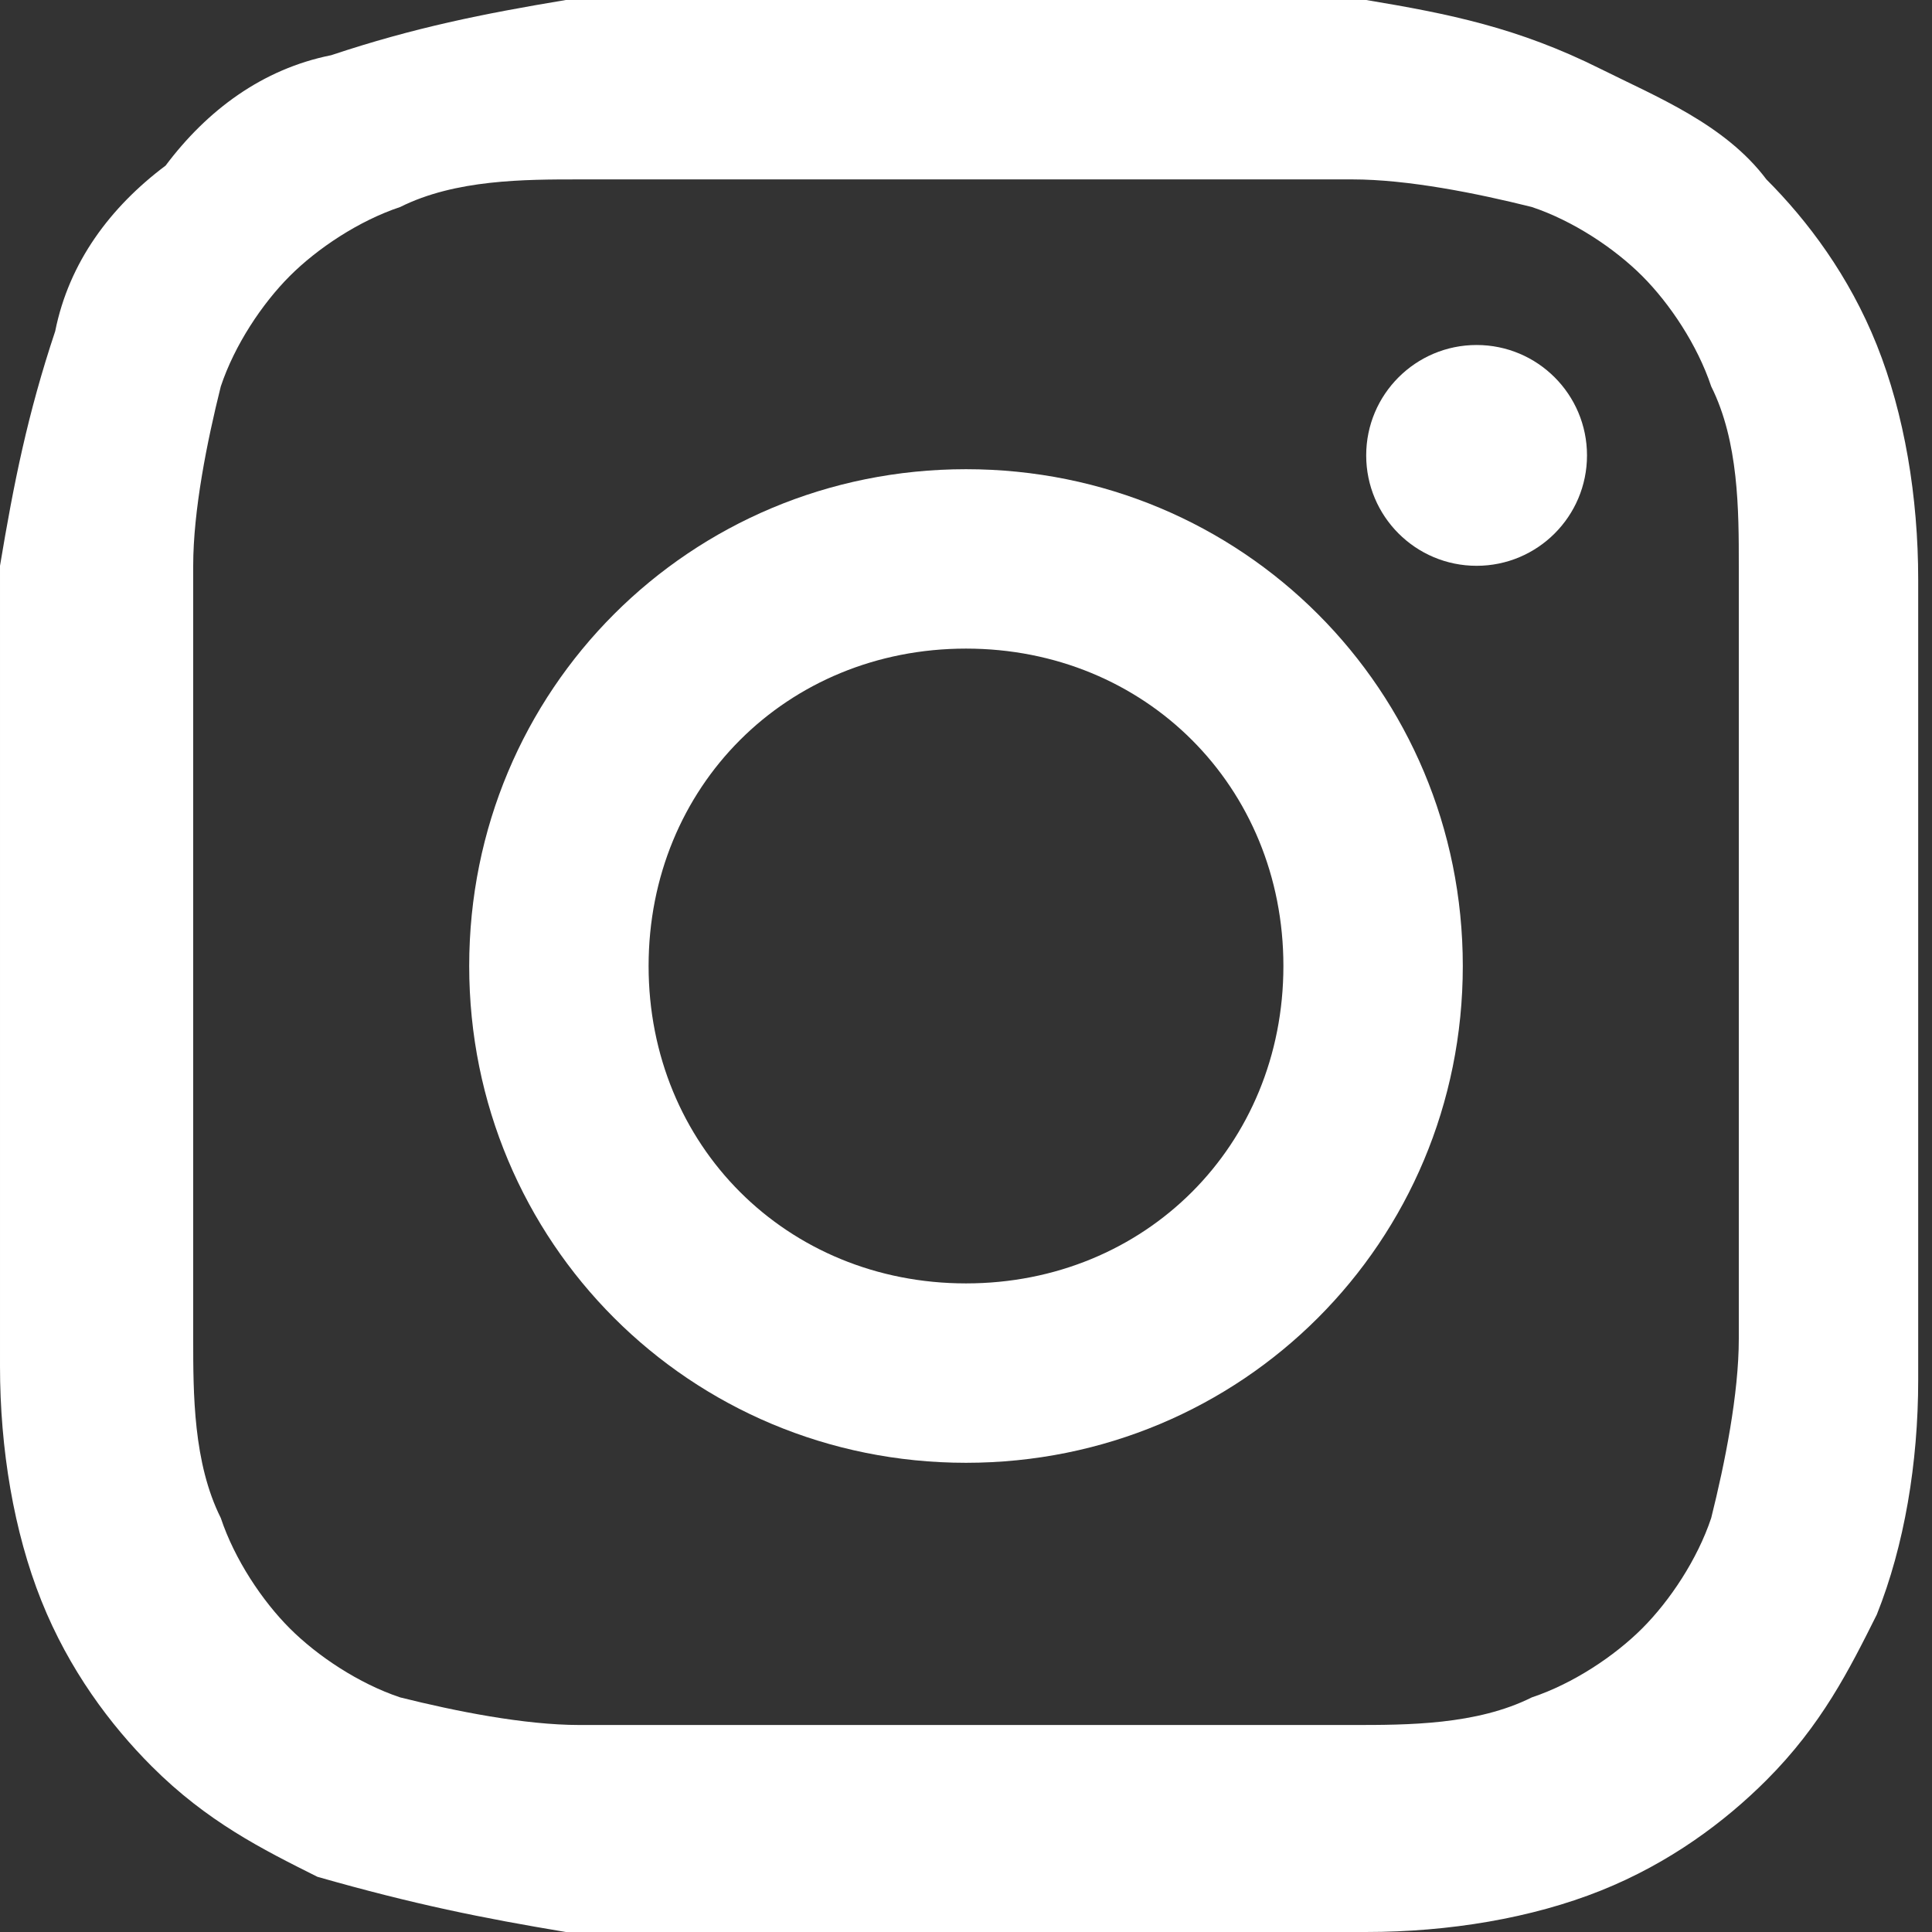<svg enable-background="new 0 0 14 14" viewBox="0 0 14 14" xmlns="http://www.w3.org/2000/svg"><rect x="0" y="0" width="14" height="14" fill="#333333" stroke="none"/><g fill="#fff"><path d="m7 1.3h2.8c.4 0 .9.1 1.3.2.3.1.6.3.8.5s.4.5.5.8c.2.4.2.9.2 1.3v2.8s0 2.1 0 2.8c0 .4-.1.9-.2 1.3-.1.3-.3.6-.5.8s-.5.4-.8.5c-.4.2-.9.2-1.3.2-.7 0-1 0-2.8 0s-2.1 0-2.8 0c-.4 0-.9-.1-1.3-.2-.3-.1-.6-.3-.8-.5s-.4-.5-.5-.8c-.2-.4-.2-.9-.2-1.3 0-.7 0-1 0-2.8s0-2.1 0-2.8c0-.4.1-.9.2-1.3.1-.3.3-.6.5-.8s.5-.4.8-.5c.4-.2.9-.2 1.3-.2zm0-1.3c-1.9 0-2.1 0-2.9 0-.6.1-1.1.2-1.7.4-.5.1-.9.4-1.2.8-.4.3-.7.7-.8 1.2-.2.6-.3 1.1-.4 1.7v2.9s0 2.1 0 2.9c0 .6.1 1.2.3 1.7s.5.9.8 1.2c.4.4.8.6 1.2.8.7.2 1.2.3 1.8.4h2.9s2.1 0 2.9 0c.6 0 1.2-.1 1.7-.3s.9-.5 1.2-.8c.4-.4.6-.8.8-1.2.2-.5.3-1.1.3-1.7 0-.8 0-1 0-2.9s0-2.1 0-2.9c0-.6-.1-1.2-.3-1.7s-.5-.9-.8-1.2c-.3-.4-.8-.6-1.2-.8-.6-.3-1.1-.4-1.7-.5-.8 0-1 0-2.9 0z"/><path d="m7 3.4c-2 0-3.6 1.6-3.6 3.6s1.6 3.6 3.6 3.6 3.6-1.6 3.6-3.6-1.6-3.6-3.6-3.6zm0 5.9c-1.3 0-2.3-1-2.3-2.3s1-2.3 2.3-2.3 2.3 1 2.3 2.3-1 2.3-2.3 2.3z"/><ellipse cx="10.7" cy="3.3" rx=".8" ry=".8"/></g></svg>